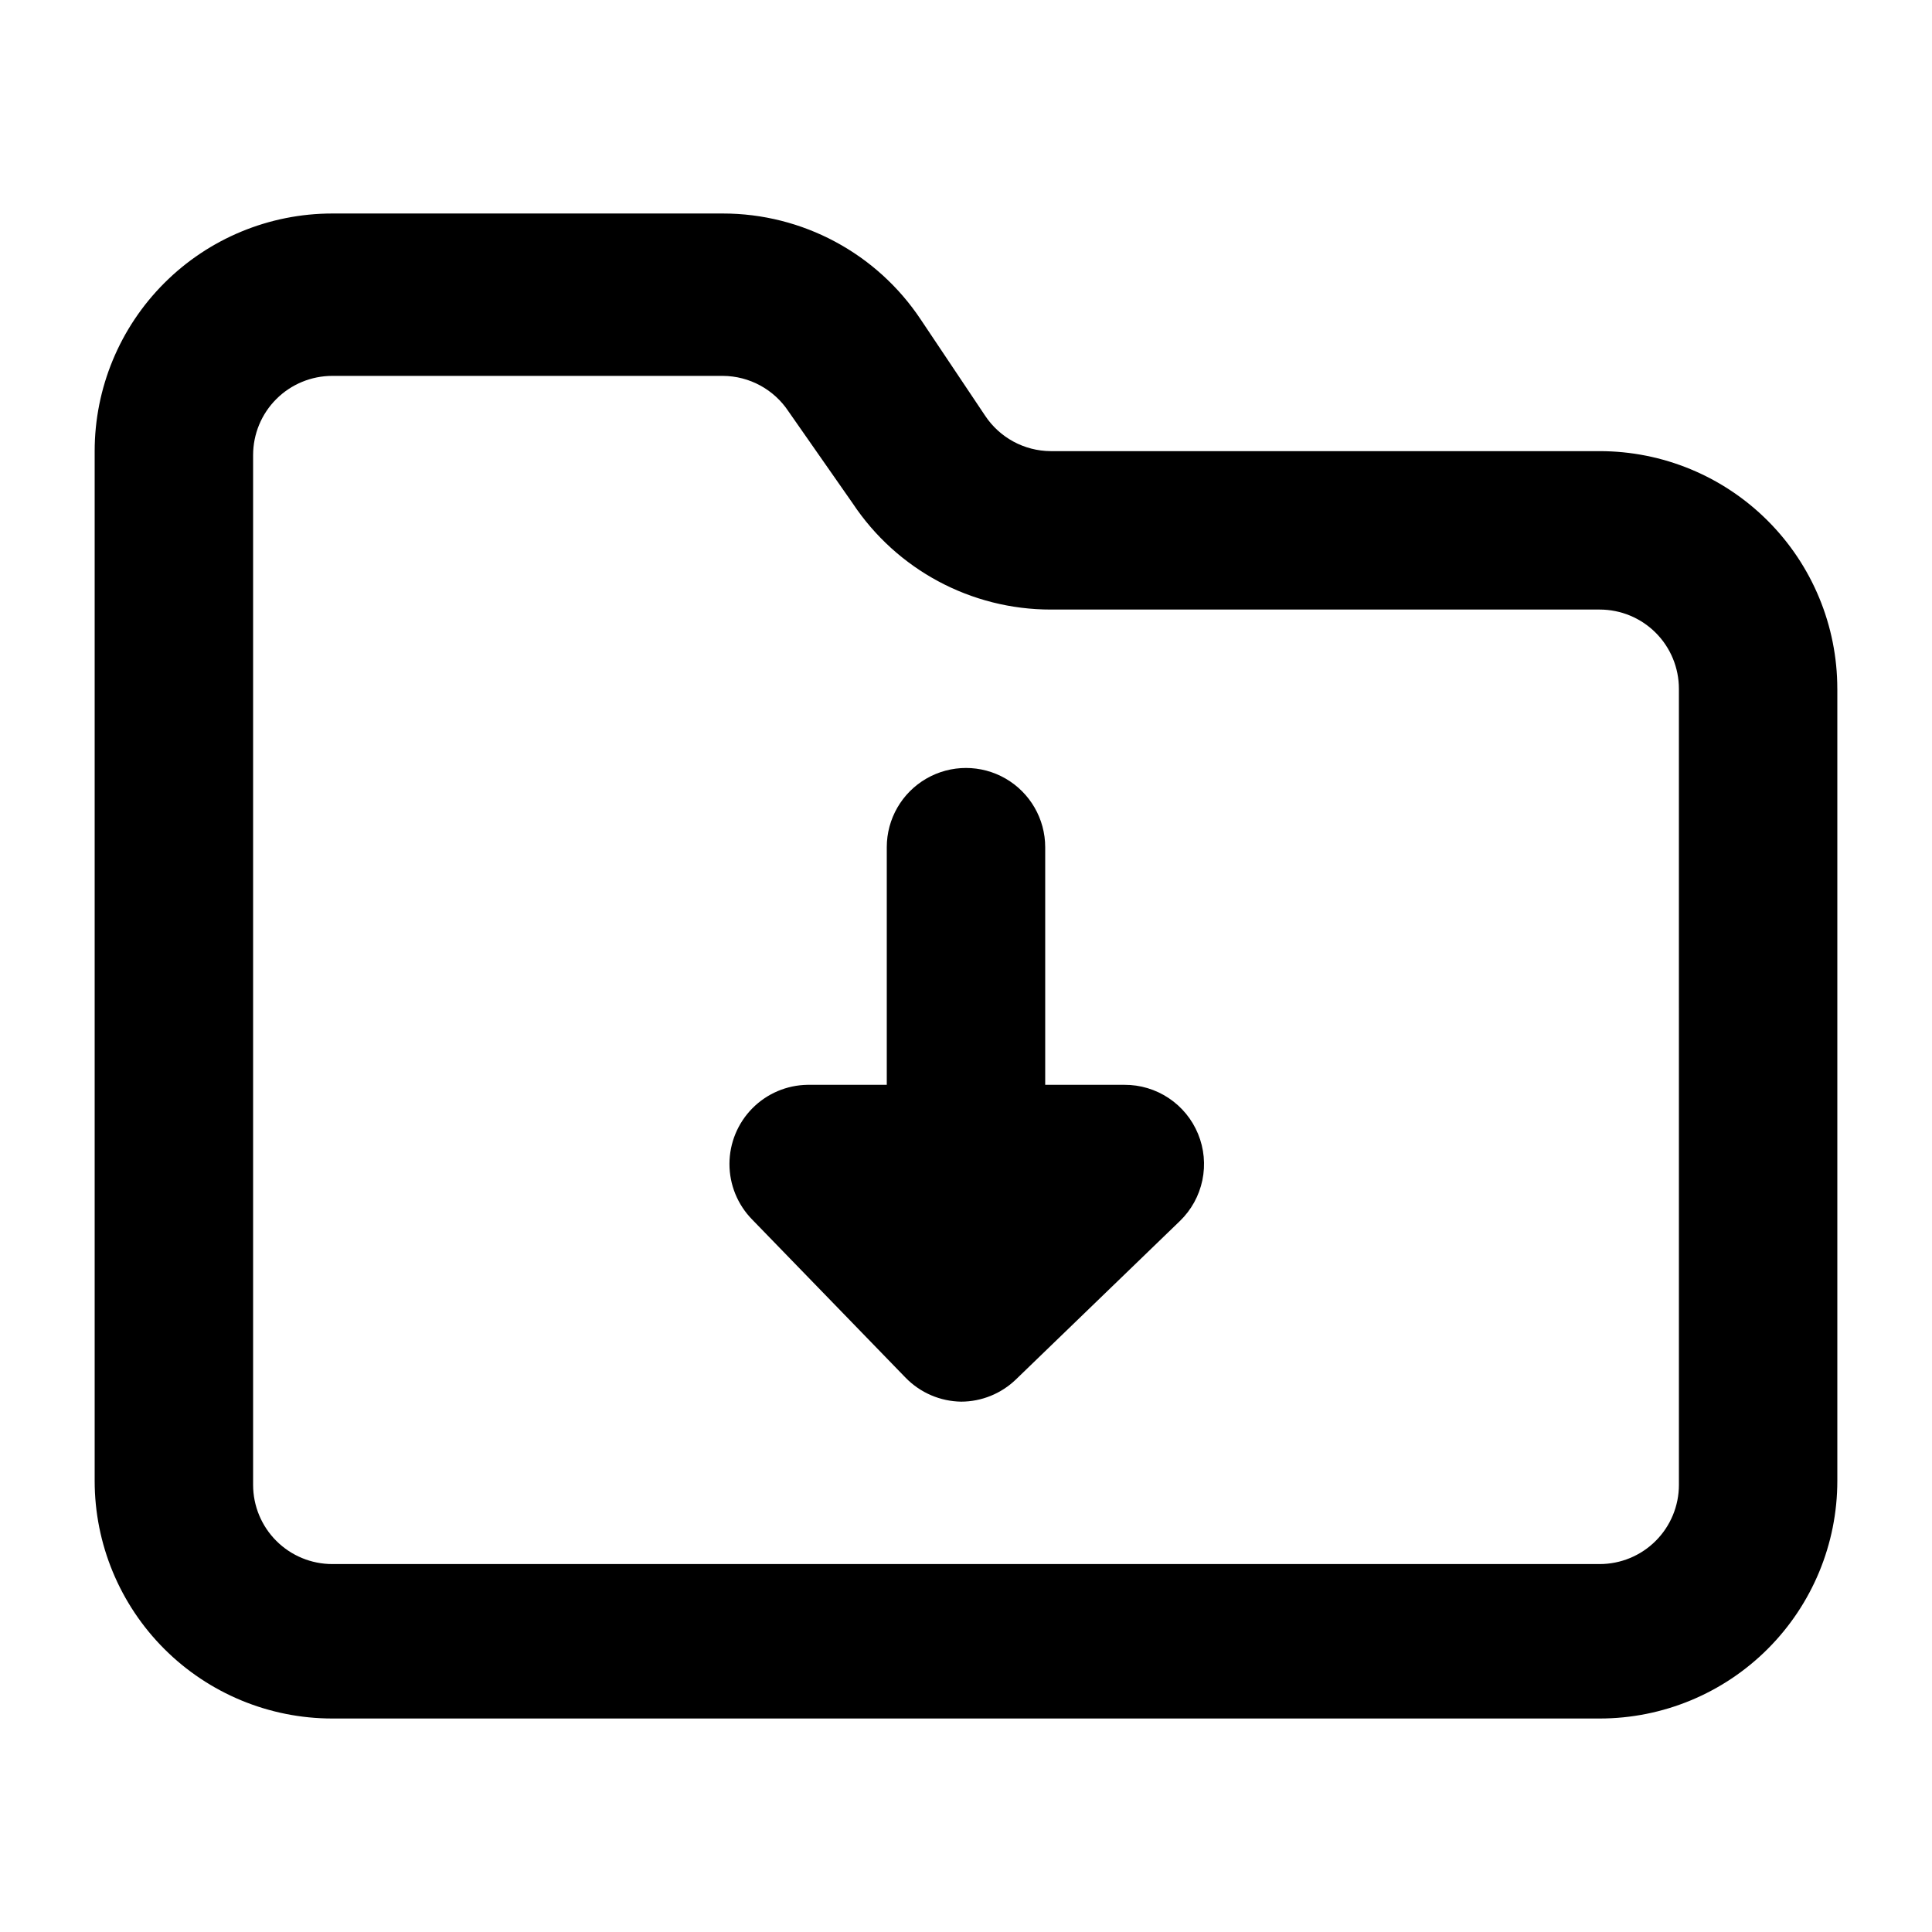 <?xml version="1.0" encoding="UTF-8"?>
<!-- Uploaded to: SVG Repo, www.svgrepo.com, Generator: SVG Repo Mixer Tools -->
<svg fill="#000000" width="800px" height="800px" version="1.1" viewBox="144 144 512 512" xmlns="http://www.w3.org/2000/svg">
 <path d="m461.5 444.5c1.602 3.891 2 8.172 1.137 12.289-0.859 4.117-2.938 7.883-5.965 10.805l-43.453 41.984c-3.891 3.75-9.078 5.856-14.484 5.875-5.535-0.078-10.816-2.34-14.695-6.297l-40.723-41.984c-3.859-3.934-6.012-9.227-6.004-14.734 0.012-5.512 2.188-10.793 6.059-14.715 3.871-3.918 9.129-6.16 14.641-6.234h20.992v-62.977c0-7.5 4-14.43 10.496-18.18 6.492-3.75 14.496-3.75 20.992 0 6.492 3.75 10.496 10.68 10.496 18.18v62.977h20.992c4.18-0.023 8.27 1.203 11.746 3.523 3.481 2.32 6.188 5.625 7.773 9.488zm169.41-117.97v209.92-0.004c0 16.703-6.633 32.723-18.445 44.531-11.809 11.812-27.828 18.445-44.531 18.445h-335.87c-16.703 0-32.723-6.633-44.531-18.445-11.809-11.809-18.445-27.828-18.445-44.531v-272.89c0-16.703 6.637-32.723 18.445-44.531 11.809-11.812 27.828-18.445 44.531-18.445h103.49c21.098-0.008 40.801 10.551 52.477 28.129l17.004 25.402c3.863 5.863 10.402 9.41 17.426 9.445h145.47c16.703 0 32.723 6.633 44.531 18.445 11.812 11.809 18.445 27.828 18.445 44.531zm-41.984 0c0-5.57-2.211-10.906-6.148-14.844-3.934-3.938-9.273-6.148-14.844-6.148h-145.47c-21.102 0.008-40.805-10.555-52.48-28.129l-17.004-24.352c-3.863-5.867-10.402-9.41-17.422-9.445h-103.49c-5.566 0-10.906 2.211-14.844 6.148-3.938 3.934-6.148 9.273-6.148 14.844v272.9-0.004c0 5.566 2.211 10.906 6.148 14.844s9.277 6.148 14.844 6.148h335.87c5.57 0 10.91-2.211 14.844-6.148 3.938-3.938 6.148-9.277 6.148-14.844z"/>
</svg>